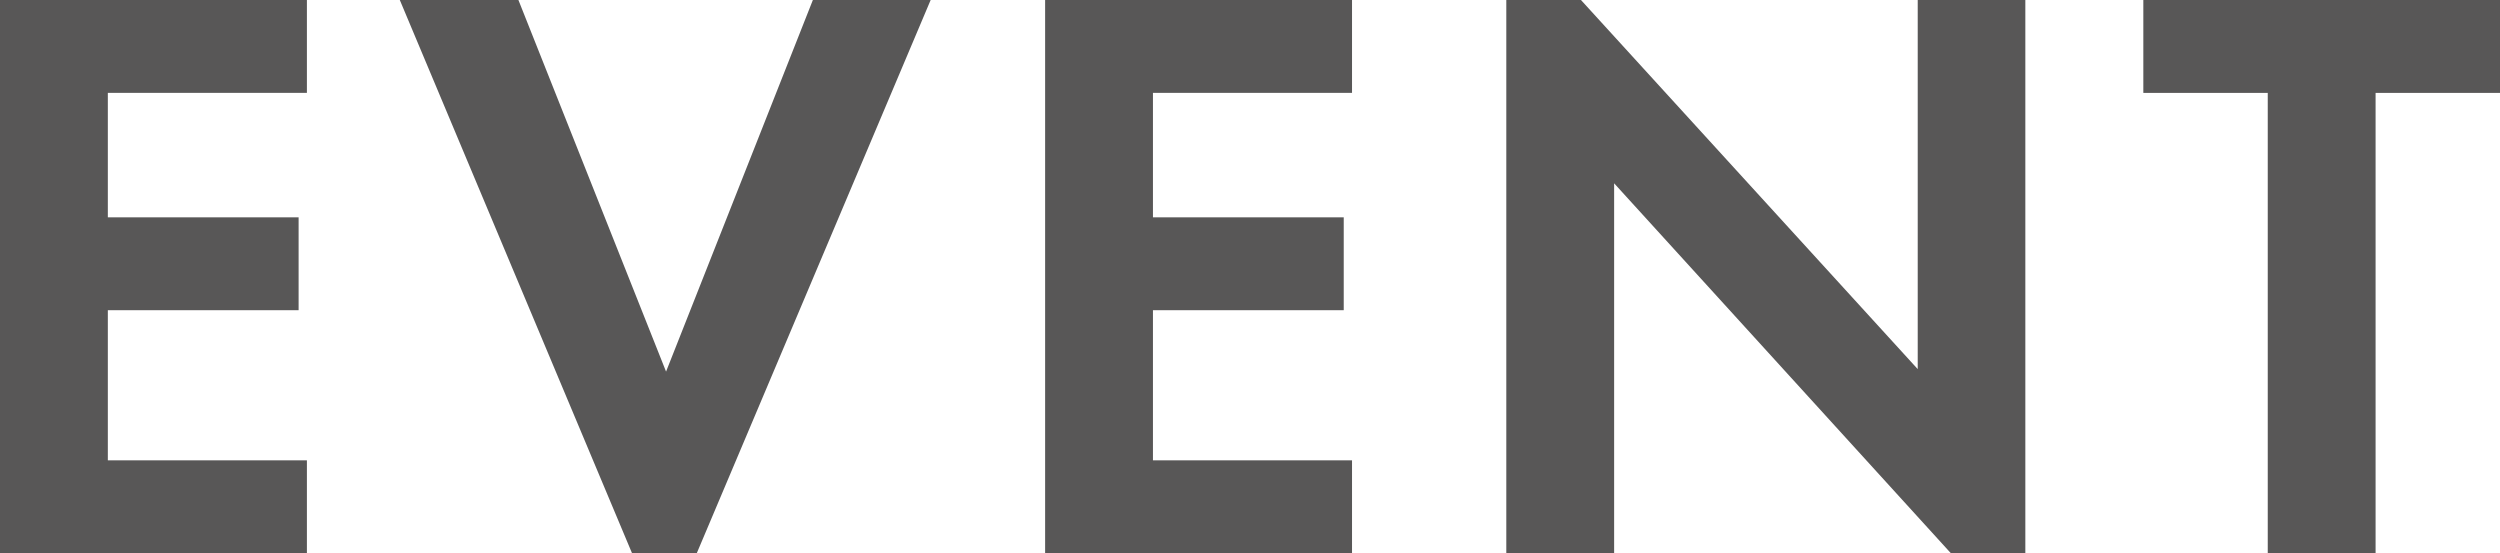 <svg xmlns="http://www.w3.org/2000/svg" viewBox="0 0 120.56 26.68"><defs><style>.cls-1{fill:#585757;}</style></defs><g id="レイヤー_2" data-name="レイヤー 2"><g id="_2" data-name="2"><path class="cls-1" d="M14.8,4.48H5.2v6h9.2v4.48H5.2V22.2h9.6v4.48H0V0H14.8Z"/><path class="cls-1" d="M25,0l7.12,17.92L39.2,0h5.68L33.6,26.68H30.48L19.28,0Z"/><path class="cls-1" d="M65.2,4.48H55.6v6h9.2v4.48H55.6V22.2h9.6v4.48H50.4V0H65.2Z"/><path class="cls-1" d="M72.64,26.68V0h3.6L92.48,17.8V0h5.19V26.68H94.08L77.84,8.84V26.68Z"/><path class="cls-1" d="M114.56,4.48v22.2h-5.2V4.48h-6V0h17.2V4.48Z"/></g></g></svg>